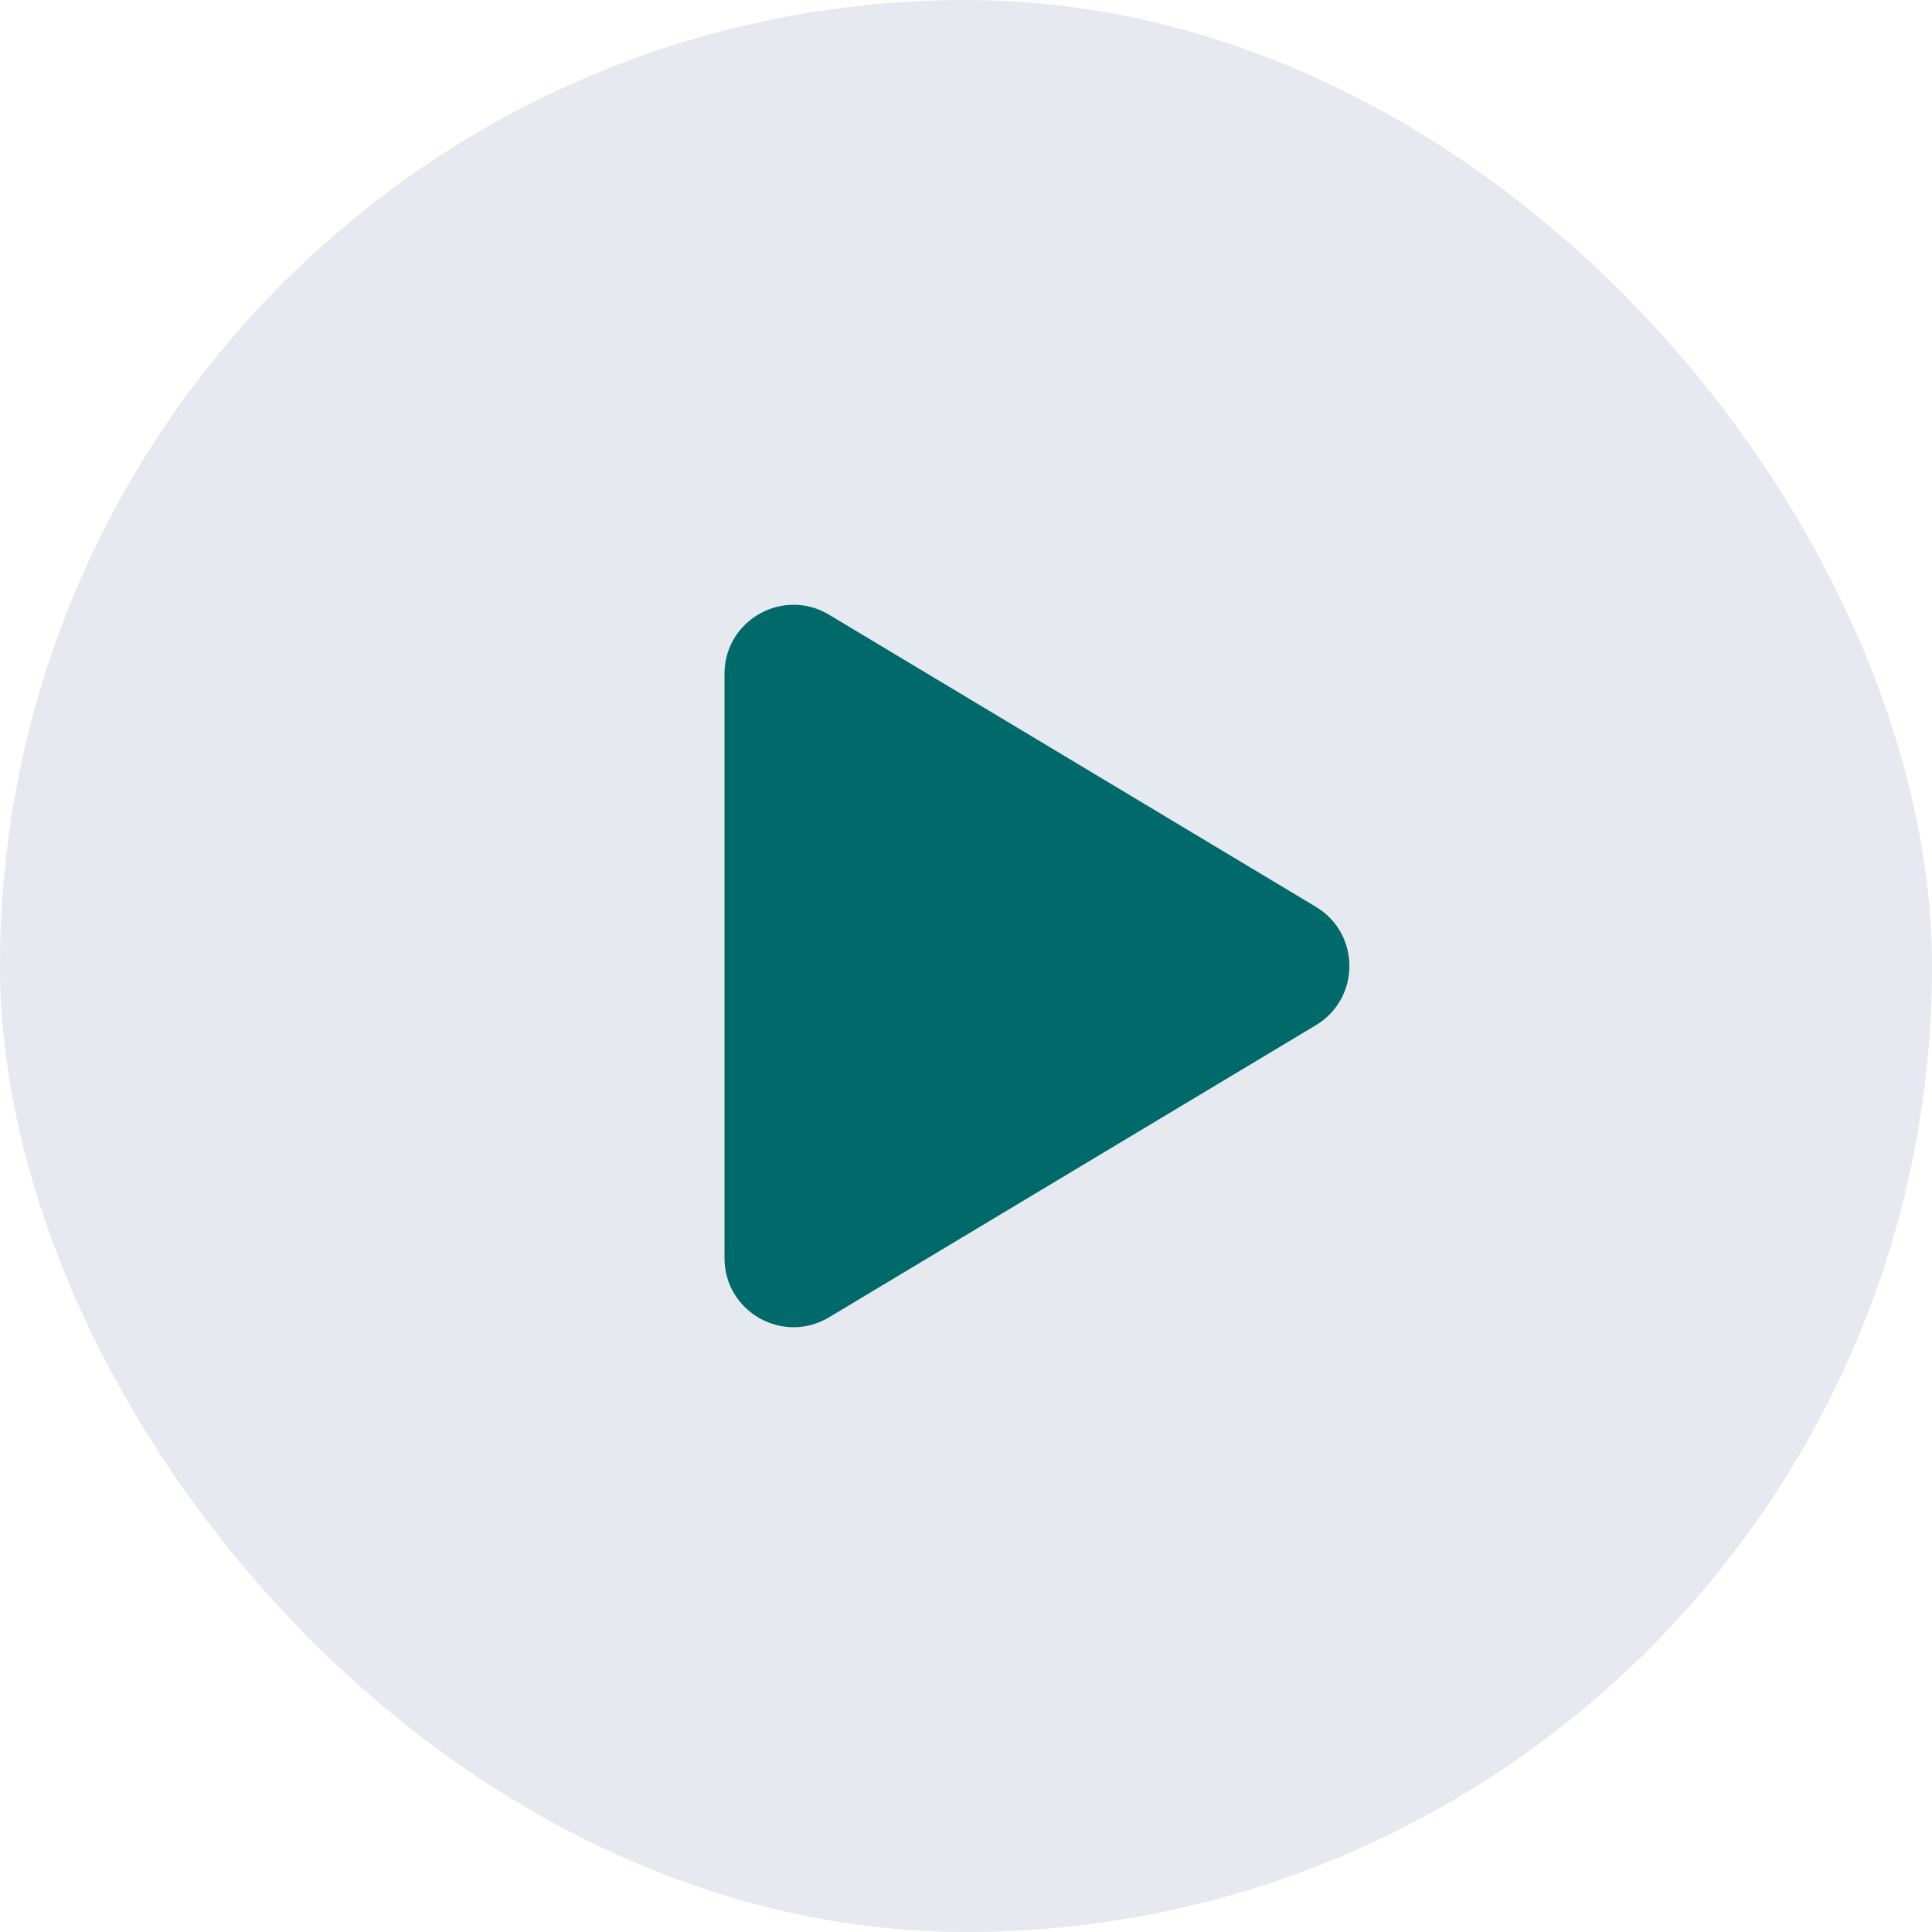 <svg xmlns="http://www.w3.org/2000/svg" width="56" height="56" viewBox="0 0 56 56" fill="none"><rect width="56" height="56" rx="28" fill="#E6E9EF"></rect><path d="M38.142 29.715C39.436 28.938 39.436 27.062 38.142 26.285L24.029 17.817C22.696 17.018 21 17.978 21 19.532V36.468C21 38.022 22.696 38.982 24.029 38.183L38.142 29.715Z" fill="#00696A"></path></svg>